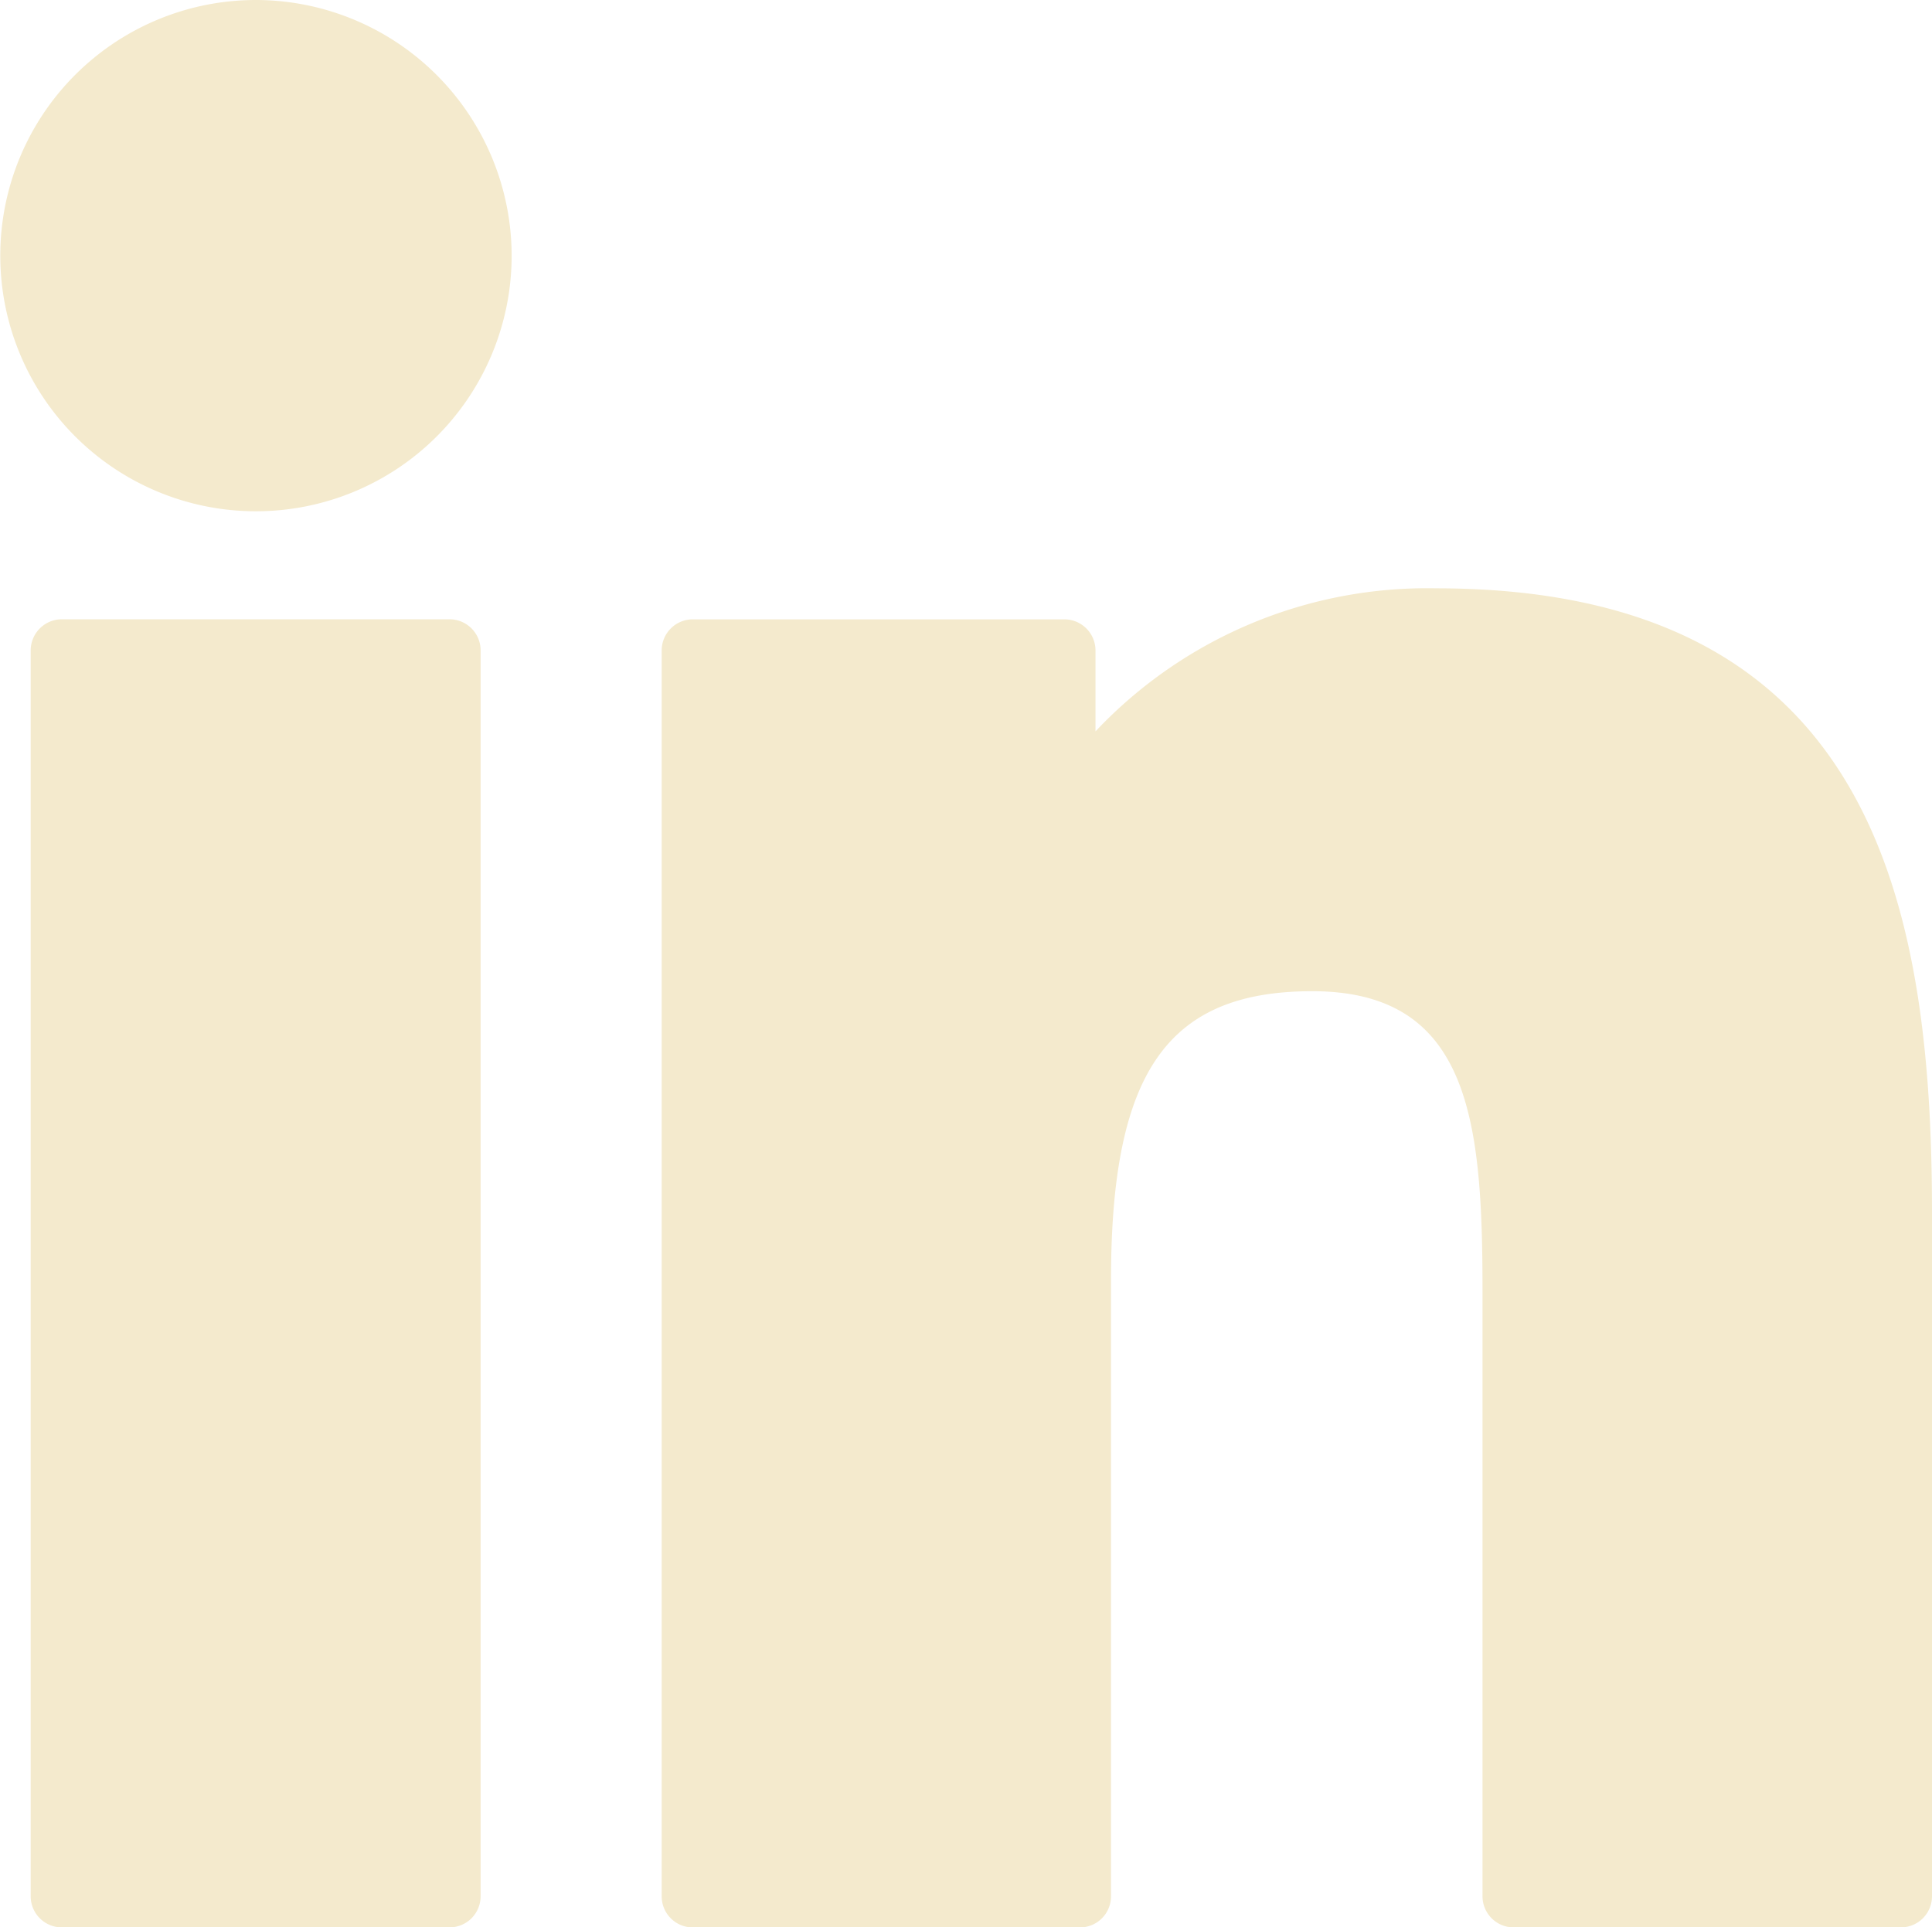 <svg id="Group_10466" data-name="Group 10466" xmlns="http://www.w3.org/2000/svg" xmlns:xlink="http://www.w3.org/1999/xlink" width="35" height="34.923" viewBox="0 0 35 34.923">
  <defs>
    <clipPath id="clip-path">
      <rect id="Rectangle_7652" data-name="Rectangle 7652" width="35" height="34.923" fill="#f4eacd"/>
    </clipPath>
  </defs>
  <g id="Group_10465" data-name="Group 10465" clip-path="url(#clip-path)">
    <path id="Path_91645" data-name="Path 91645" d="M20.3,256.488H13.279a.565.565,0,0,0-.565.564v22.573a.564.564,0,0,0,.565.565H20.3a.564.564,0,0,0,.565-.565V257.052a.564.564,0,0,0-.565-.564" transform="translate(-12.158 -245.267)" fill="#f4eacd"/>
    <path id="Path_91646" data-name="Path 91646" d="M4.636,0A4.632,4.632,0,1,0,9.269,4.631,4.639,4.639,0,0,0,4.636,0" fill="#f4eacd"/>
    <path id="Path_91647" data-name="Path 91647" d="M288.034,243.665a8.252,8.252,0,0,0-6.173,2.592v-1.466a.565.565,0,0,0-.565-.564h-6.729a.564.564,0,0,0-.565.564v22.573a.564.564,0,0,0,.565.565h7.011a.564.564,0,0,0,.564-.565V256.195c0-3.763,1.022-5.23,3.646-5.23,2.857,0,3.084,2.35,3.084,5.423v10.975a.564.564,0,0,0,.565.565h7.014a.564.564,0,0,0,.564-.565V254.982c0-5.6-1.067-11.317-8.981-11.317" transform="translate(-262.015 -233.005)" fill="#f4eacd"/>
  </g>
</svg>
